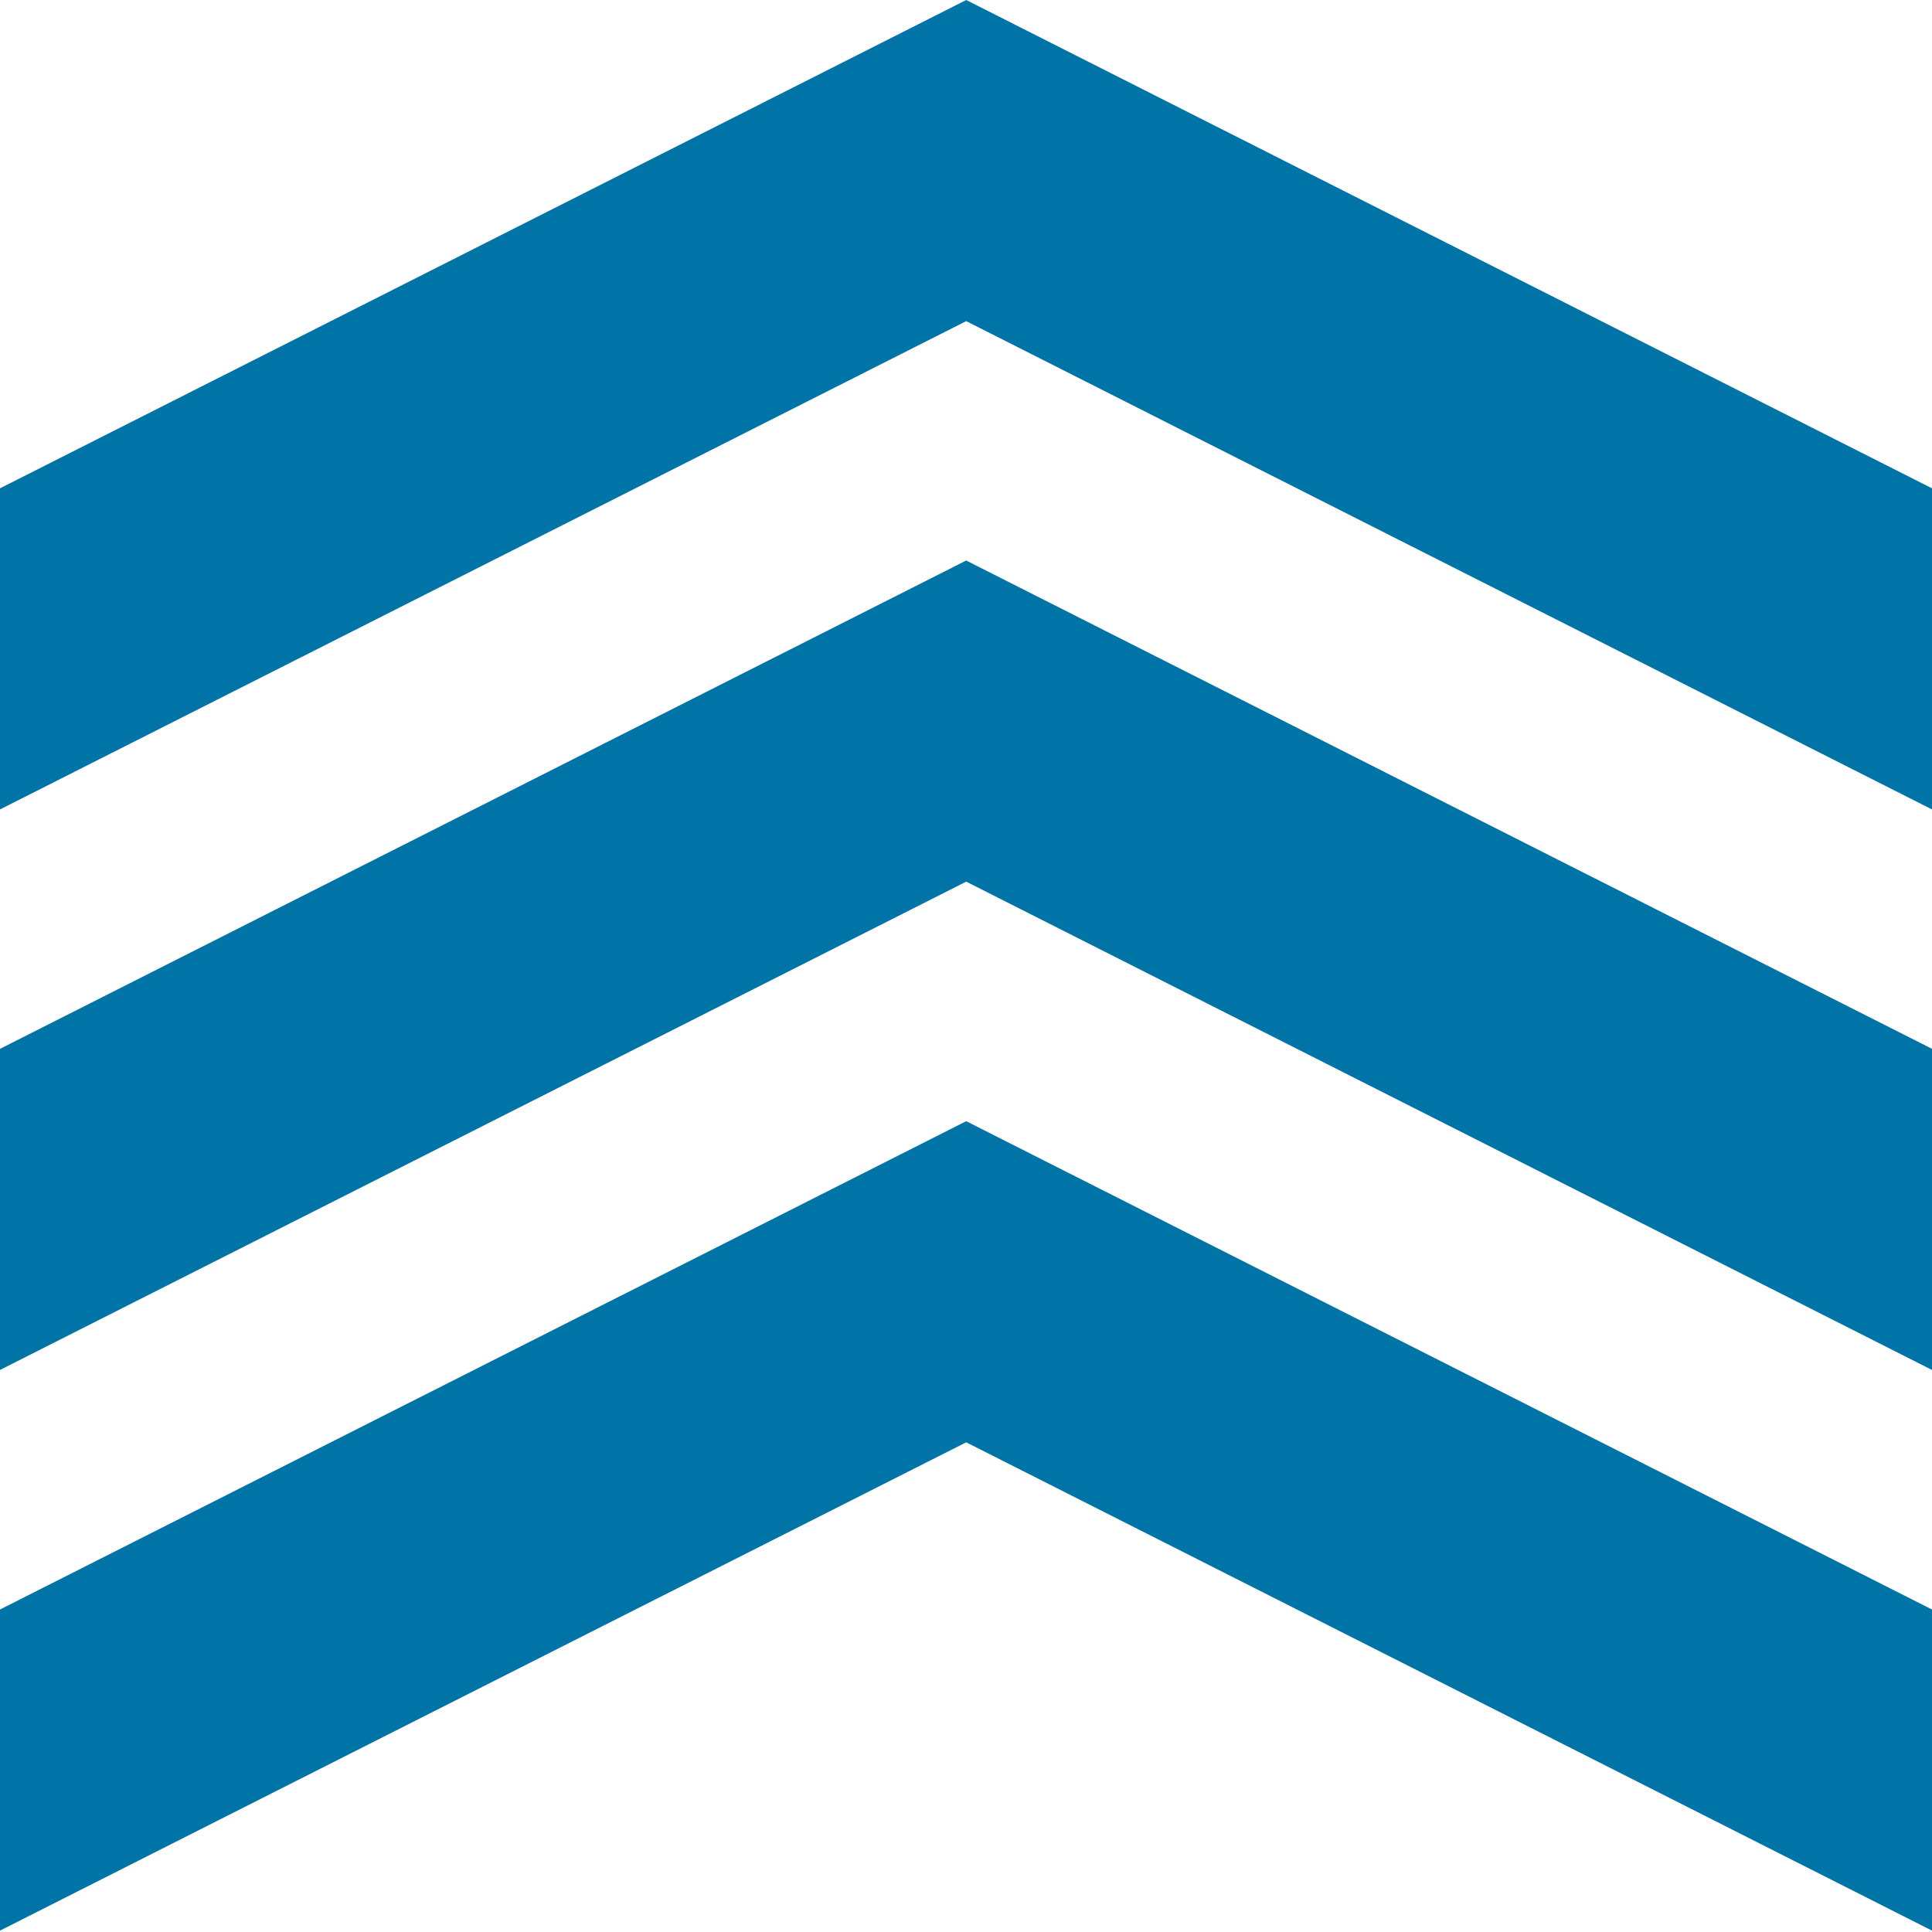 <svg xmlns="http://www.w3.org/2000/svg" xmlns:xlink="http://www.w3.org/1999/xlink" viewBox="0 0 256.155 256.155">
  <title>HTML5 Semantics Logo</title>
  <polygon id="chevron" fill="#0174A7" points="128.106,0 0,64.744 0,107.32 128.106,42.577 256.155,107.32 256.155,64.744"/>
  <use xlink:href="#chevron" y="74.316" />
  <use xlink:href="#chevron" y="148.653" />
</svg>
